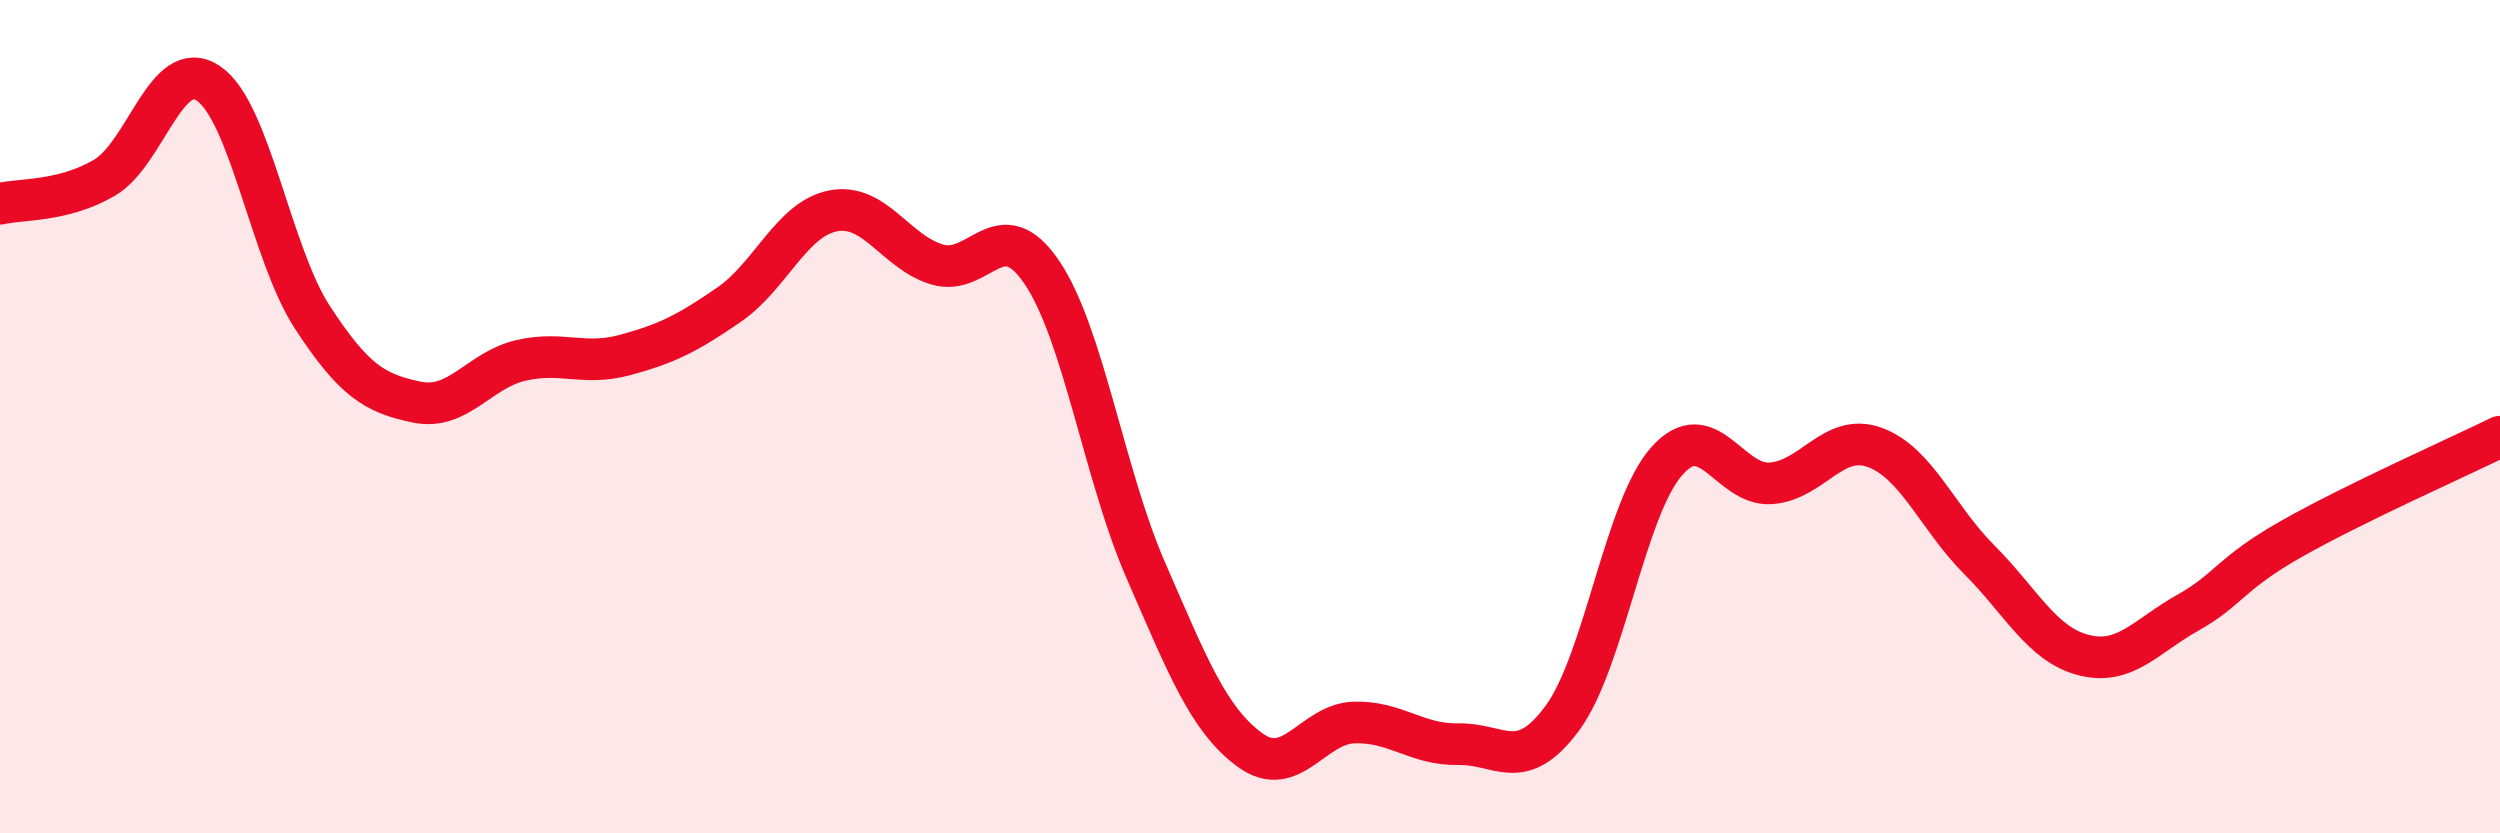 
    <svg width="60" height="20" viewBox="0 0 60 20" xmlns="http://www.w3.org/2000/svg">
      <path
        d="M 0,4.89 C 0.5,4.77 1.5,4.85 2.5,4.27 C 3.5,3.69 4,1.33 5,2 C 6,2.67 6.5,6.09 7.5,7.62 C 8.5,9.15 9,9.44 10,9.65 C 11,9.86 11.5,8.88 12.5,8.65 C 13.5,8.42 14,8.79 15,8.52 C 16,8.25 16.5,8 17.5,7.31 C 18.5,6.62 19,5.25 20,5.06 C 21,4.87 21.5,6.06 22.5,6.35 C 23.5,6.64 24,5.06 25,6.53 C 26,8 26.5,11.4 27.5,13.69 C 28.5,15.98 29,17.27 30,18 C 31,18.73 31.5,17.37 32.5,17.34 C 33.5,17.31 34,17.88 35,17.86 C 36,17.84 36.5,18.59 37.5,17.23 C 38.5,15.87 39,12.2 40,11.07 C 41,9.94 41.5,11.67 42.5,11.6 C 43.5,11.53 44,10.37 45,10.74 C 46,11.11 46.5,12.43 47.5,13.43 C 48.5,14.43 49,15.46 50,15.72 C 51,15.98 51.5,15.27 52.5,14.71 C 53.5,14.15 53.5,13.78 55,12.93 C 56.5,12.08 59,10.97 60,10.48L60 20L0 20Z"
        fill="#EB0A25"
        opacity="0.1"
        stroke-linecap="round"
        stroke-linejoin="round"
      />
      <path
        d="M 0,4.89 C 0.5,4.77 1.5,4.85 2.5,4.27 C 3.5,3.69 4,1.33 5,2 C 6,2.67 6.5,6.09 7.5,7.62 C 8.5,9.15 9,9.44 10,9.65 C 11,9.86 11.5,8.88 12.5,8.65 C 13.5,8.42 14,8.79 15,8.52 C 16,8.25 16.5,8 17.5,7.31 C 18.5,6.62 19,5.25 20,5.06 C 21,4.87 21.5,6.06 22.5,6.35 C 23.5,6.64 24,5.06 25,6.53 C 26,8 26.5,11.4 27.5,13.69 C 28.5,15.98 29,17.27 30,18 C 31,18.73 31.5,17.37 32.5,17.34 C 33.5,17.31 34,17.88 35,17.86 C 36,17.84 36.5,18.59 37.5,17.23 C 38.5,15.87 39,12.2 40,11.07 C 41,9.94 41.5,11.67 42.5,11.6 C 43.5,11.53 44,10.37 45,10.74 C 46,11.11 46.5,12.43 47.5,13.43 C 48.5,14.43 49,15.46 50,15.72 C 51,15.98 51.5,15.27 52.5,14.71 C 53.5,14.15 53.5,13.78 55,12.93 C 56.5,12.08 59,10.97 60,10.48"
        stroke="#EB0A25"
        stroke-width="1"
        fill="none"
        stroke-linecap="round"
        stroke-linejoin="round"
      />
    </svg>
  